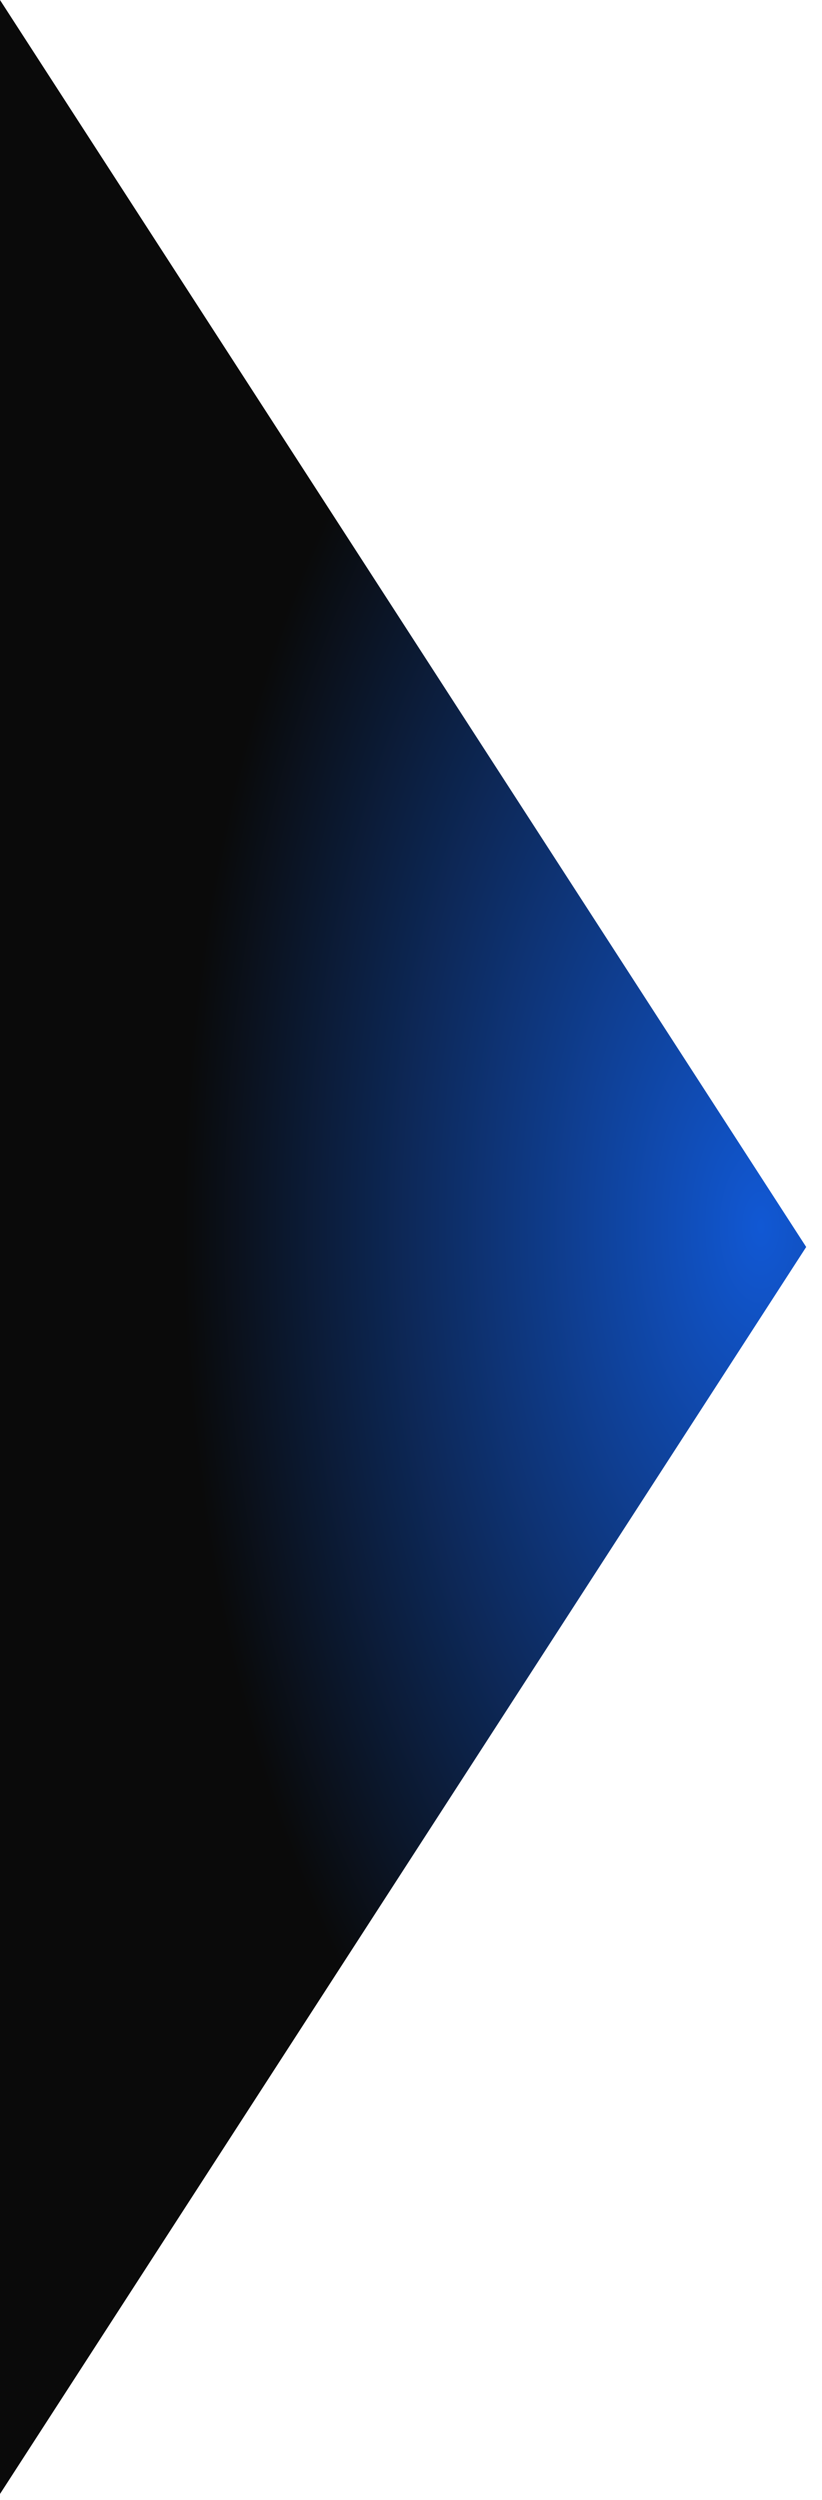 <svg width="26" height="79" viewBox="0 0 26 79" fill="none" xmlns="http://www.w3.org/2000/svg">
<path d="M25.5 39.404L-1.67116e-06 78.808L-1.19984e-07 0L25.5 39.404Z" fill="url(#paint0_radial_3406_4063)"/>
<defs>
<radialGradient id="paint0_radial_3406_4063" cx="0" cy="0" r="1" gradientUnits="userSpaceOnUse" gradientTransform="translate(24.252 38.636) rotate(179.378) scale(24.753 44.734)">
<stop stop-color="#1158D4"/>
<stop offset="0.751" stop-color="#0A0A0A"/>
</radialGradient>
</defs>
</svg>

